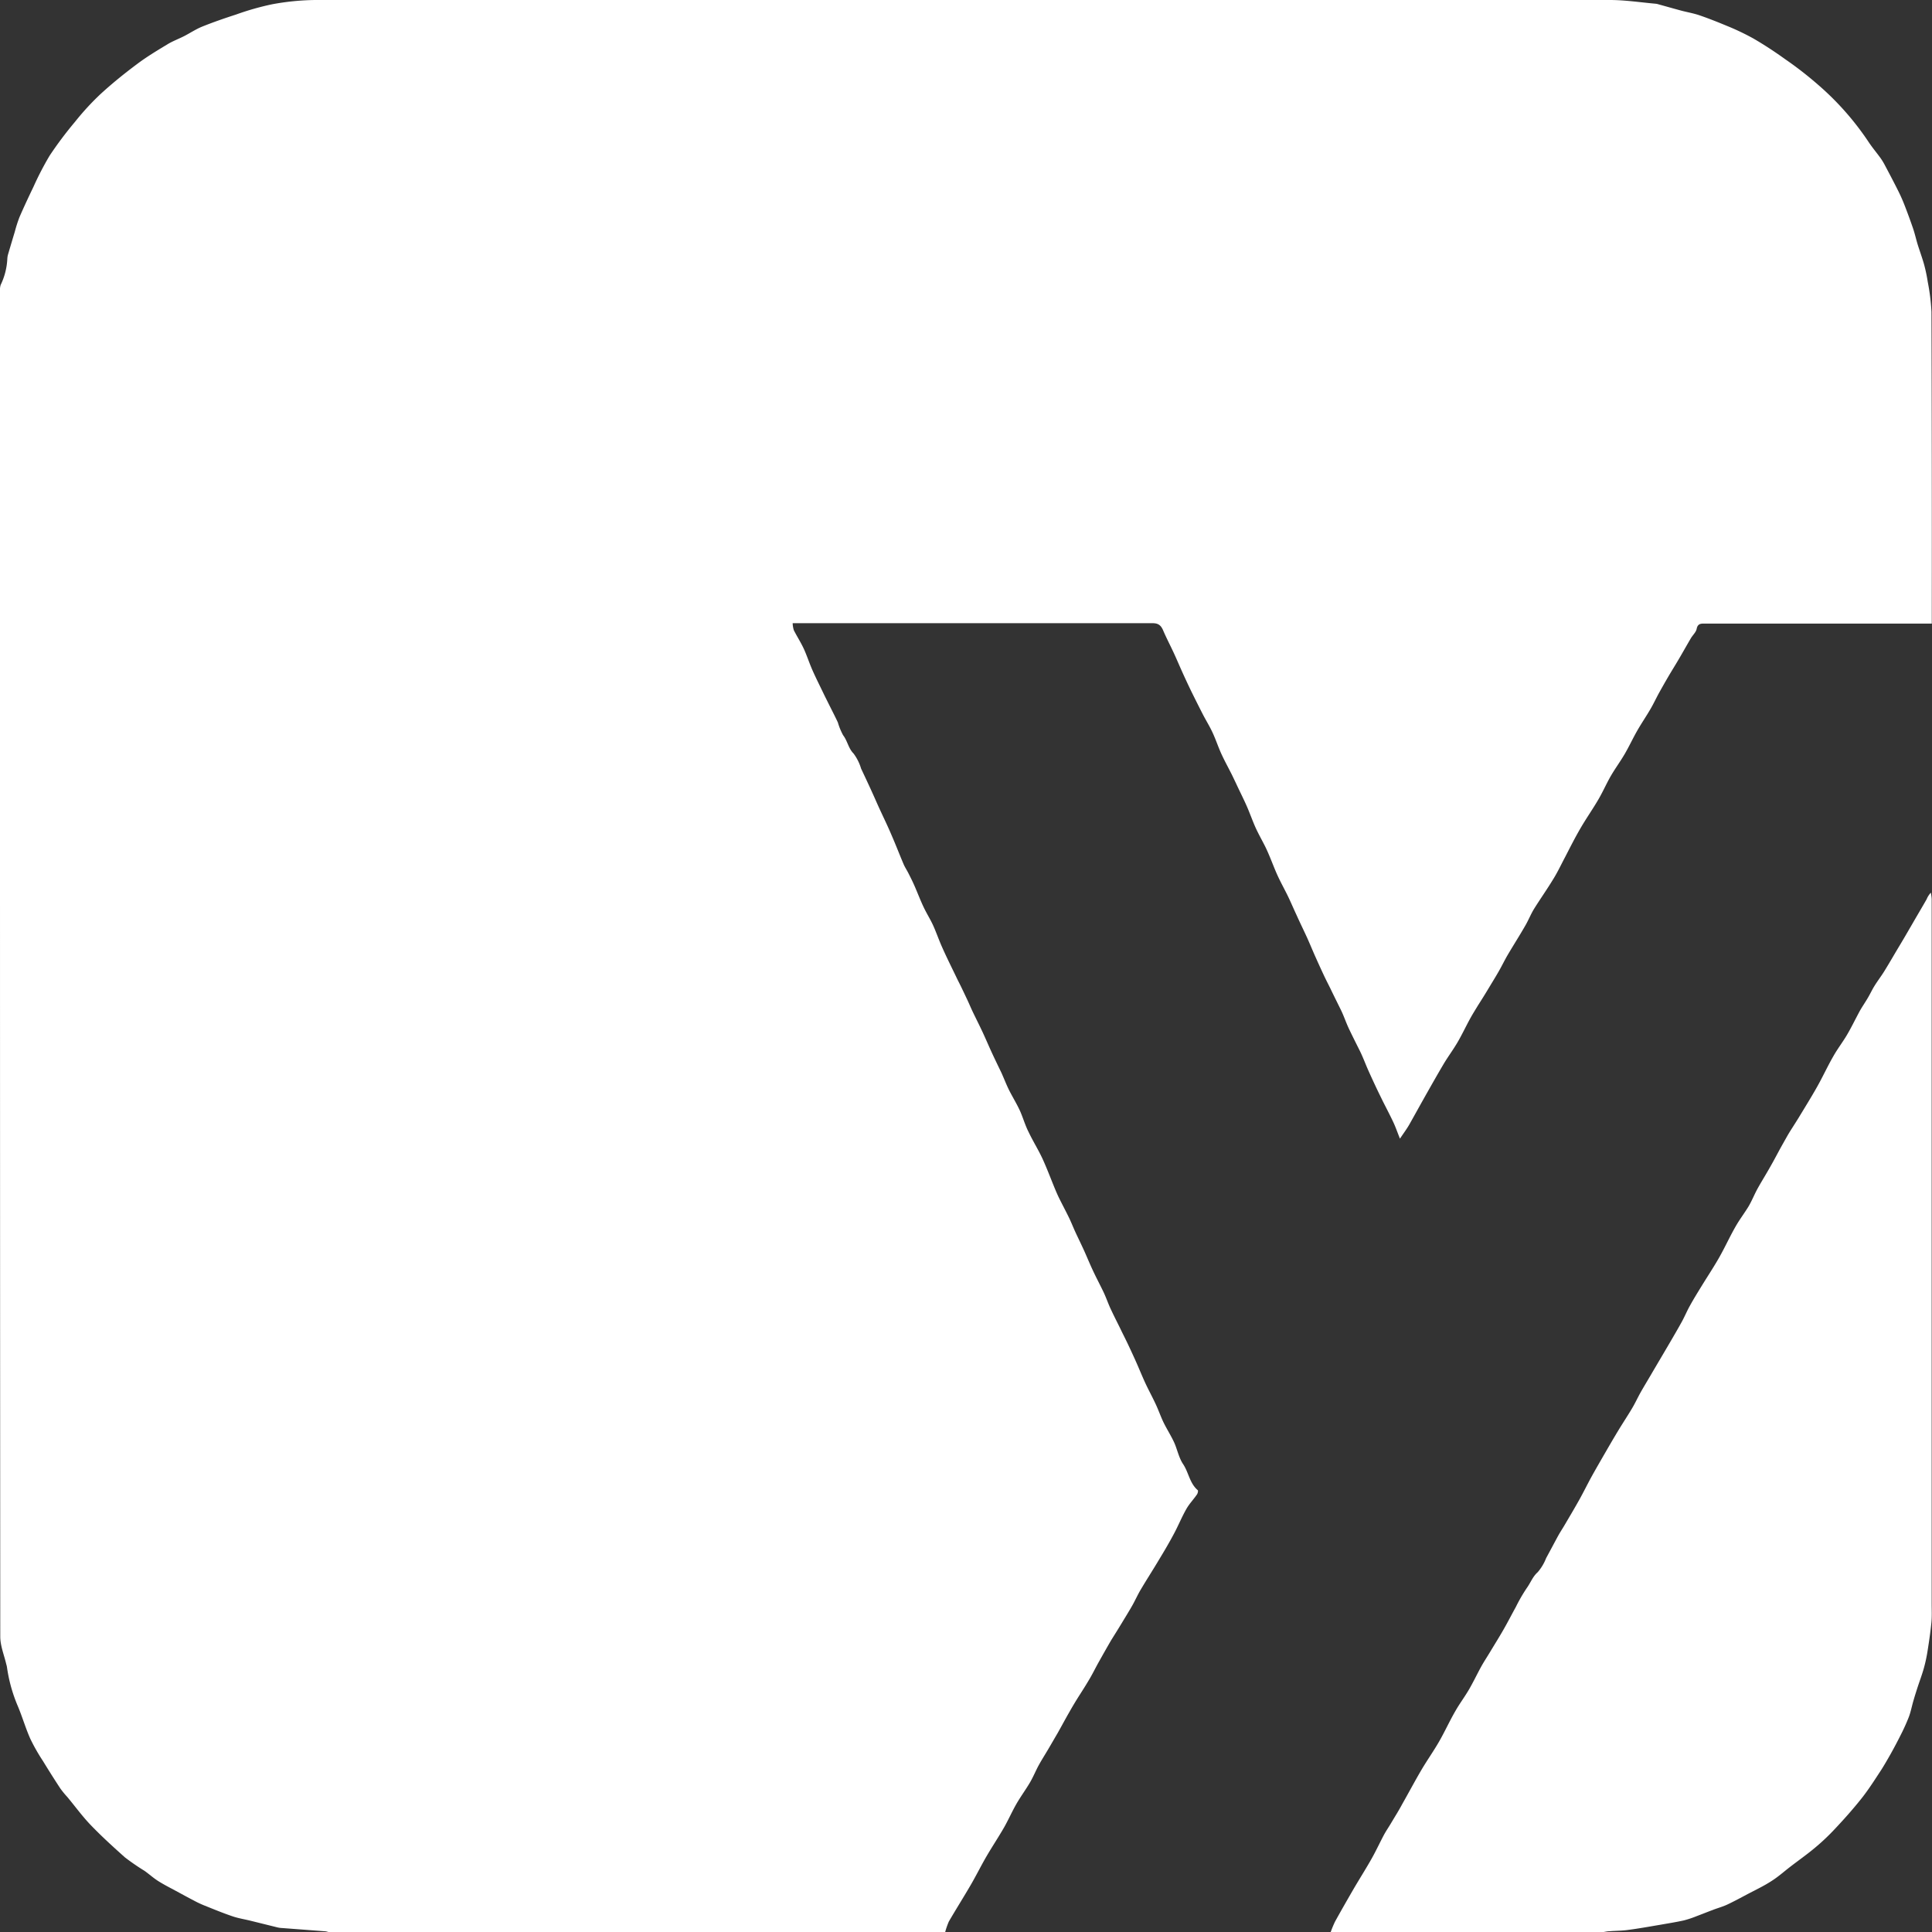 <svg xmlns="http://www.w3.org/2000/svg" viewBox="0 0 369.26 369.28"><rect x="0" y="0" width="369.26" height="369.28" fill="#333333" stroke="none"/><defs><style>.cls-1{fill:#fff;}</style></defs><g id="レイヤー_2" data-name="レイヤー 2"><g id="レイヤー_1-2" data-name="レイヤー 1"><path class="cls-1" d="M180.65,369.28H62.81a3.8,3.8,0,0,0-.58-.15l-8.33-.63a4.6,4.6,0,0,1-.83-.11l-5.17-1.28c-1.17-.29-2.36-.47-3.49-.86-1.83-.62-3.61-1.36-5.41-2.08-.69-.28-1.38-.61-2-.95-1.16-.6-2.3-1.23-3.45-1.85s-2.26-1.18-3.33-1.86c-.9-.57-1.7-1.3-2.57-1.92A44.63,44.63,0,0,1,23.88,355c-2.24-2-4.44-4-6.51-6.15-1.62-1.68-3-3.59-4.51-5.4a17.43,17.43,0,0,1-1.34-1.64c-1.13-1.72-2.22-3.45-3.29-5.2a36.91,36.91,0,0,1-2.39-4.18c-.91-2-1.54-4.2-2.4-6.26a29.31,29.31,0,0,1-2.12-7.61,4.05,4.05,0,0,0-.12-.47C.8,316.35.05,314.58.05,312.8Q0,231.5,0,150.21,0,103,0,55.89a3.91,3.91,0,0,1,.12-1.42,12.88,12.88,0,0,0,1.28-5,3.69,3.69,0,0,1,.13-.82c.43-1.46.86-2.91,1.3-4.36a26.46,26.46,0,0,1,.89-2.78c.84-1.94,1.74-3.86,2.66-5.77a59,59,0,0,1,3.11-6,72.56,72.56,0,0,1,4.85-6.46A50.42,50.42,0,0,1,19.19,18c2.25-2.07,4.65-4,7.09-5.82,1.79-1.34,3.72-2.5,5.64-3.66,1-.63,2.21-1.07,3.3-1.63s2.26-1.34,3.46-1.82c2.12-.85,4.29-1.6,6.46-2.3A52,52,0,0,1,52,.82,47.74,47.74,0,0,1,60.24,0Q183.95,0,307.67,0c2.95,0,5.9.46,8.86.72a2.78,2.78,0,0,1,.46.11c1.46.4,2.92.82,4.38,1.21,1.17.31,2.38.51,3.52.91,1.75.6,3.47,1.29,5.18,2a46.81,46.81,0,0,1,5,2.38c2.11,1.22,4.16,2.57,6.15,4a69.14,69.14,0,0,1,6.21,4.82,54,54,0,0,1,9.72,11c.66,1,1.5,2,2.23,3a11.8,11.8,0,0,1,.88,1.44c.85,1.6,1.7,3.21,2.51,4.83q.64,1.27,1.17,2.61.9,2.3,1.7,4.63c.34,1,.56,2,.86,3,.41,1.32.89,2.61,1.26,3.93a30.68,30.68,0,0,1,.69,3.3,39.87,39.87,0,0,1,.71,5.73q.09,28.44.06,56.88v2.69H326.06c-.78,0-1.56-.14-1.78,1-.12.64-.74,1.18-1.1,1.79-.81,1.37-1.58,2.76-2.39,4.13-.62,1.06-1.28,2.1-1.9,3.16s-1.15,2-1.71,3-1.11,2.19-1.73,3.25c-.82,1.41-1.74,2.75-2.55,4.17s-1.54,3-2.39,4.45-1.8,2.73-2.62,4.14-1.51,3-2.36,4.46c-1.08,1.86-2.32,3.62-3.4,5.47s-2,3.67-2.94,5.5c-.78,1.46-1.49,3-2.35,4.36-1.16,1.92-2.46,3.75-3.65,5.66-.58.95-1,2-1.56,3-1.14,2-2.34,3.87-3.49,5.82-.58,1-1.06,2-1.63,3-.64,1.13-1.33,2.23-2,3.35s-1.31,2.14-2,3.22c-.52.86-1.06,1.71-1.54,2.59-.81,1.48-1.52,3-2.37,4.46s-1.8,2.72-2.64,4.12c-1.23,2.07-2.41,4.17-3.6,6.27-1,1.78-2,3.59-3,5.37-.5.87-1.11,1.68-1.79,2.7-.5-1.25-.82-2.18-1.23-3.07-.63-1.34-1.32-2.66-2-4-.42-.86-.84-1.71-1.25-2.57-.54-1.15-1.08-2.31-1.6-3.48s-1-2.49-1.61-3.71-1.35-2.69-2-4.05-1-2.51-1.61-3.75-1.35-2.72-2-4.08c-.42-.85-.86-1.69-1.26-2.55-.54-1.15-1.07-2.32-1.59-3.48s-1.06-2.48-1.61-3.7c-.66-1.44-1.36-2.86-2-4.29-.56-1.19-1.07-2.41-1.64-3.59s-1.34-2.56-1.94-3.86-1.08-2.61-1.63-3.91c-.26-.62-.53-1.23-.83-1.83-.6-1.19-1.26-2.34-1.81-3.56s-1.09-2.76-1.69-4.12-1.35-2.83-2-4.24c-.29-.6-.57-1.21-.87-1.81-.64-1.27-1.33-2.52-1.93-3.82s-1.05-2.68-1.65-4-1.29-2.4-1.92-3.62q-1.12-2.19-2.21-4.4c-.57-1.18-1.12-2.36-1.66-3.55s-1.08-2.47-1.64-3.69c-.65-1.41-1.37-2.78-2-4.22-.4-1-.85-1.57-2.07-1.57q-33.65,0-67.31,0h-1.51a5,5,0,0,0,.23,1.36c.6,1.18,1.32,2.29,1.88,3.49s1.07,2.77,1.67,4.13,1.37,2.9,2.07,4.35c.29.61.59,1.2.89,1.8.63,1.28,1.3,2.55,1.9,3.84a12.31,12.31,0,0,0,1,2.44c.84,1.08,1,2.5,2,3.5a9.26,9.26,0,0,1,1.44,2.88c1,2.12,2,4.25,2.93,6.37s2,4.23,2.9,6.37c.8,1.83,1.51,3.69,2.29,5.52.26.61.64,1.17.94,1.77.39.77.78,1.54,1.13,2.34.58,1.32,1.09,2.68,1.71,4s1.28,2.33,1.84,3.54,1.09,2.75,1.69,4.1c.88,2,1.82,3.87,2.75,5.8.28.61.6,1.2.89,1.8.41.85.81,1.69,1.21,2.54s.71,1.61,1.09,2.4c.58,1.21,1.19,2.41,1.76,3.62s1.1,2.46,1.66,3.69c.64,1.41,1.32,2.8,2,4.21.55,1.2,1,2.43,1.61,3.61s1.35,2.4,1.93,3.65,1,2.79,1.68,4.12c.81,1.71,1.82,3.32,2.61,5,.86,1.86,1.58,3.79,2.36,5.69.27.65.55,1.31.86,1.94.62,1.26,1.29,2.5,1.9,3.76.43.89.79,1.81,1.2,2.71.55,1.19,1.13,2.36,1.67,3.55s1.06,2.47,1.63,3.69c.63,1.37,1.34,2.7,2,4.06s1,2.5,1.61,3.73c.64,1.38,1.35,2.72,2,4.09.42.85.85,1.69,1.25,2.55.54,1.15,1.08,2.31,1.59,3.47s1.05,2.48,1.61,3.7,1.36,2.69,2,4.06,1,2.51,1.61,3.72,1.36,2.39,1.93,3.63.89,2.92,1.7,4.12c1.07,1.59,1.25,3.67,2.81,5,.11.09,0,.63-.18.85-.64.93-1.45,1.76-2,2.74-.87,1.52-1.53,3.16-2.36,4.71-.91,1.71-1.89,3.38-2.88,5-1.13,1.91-2.34,3.77-3.47,5.68-.6,1-1.07,2.08-1.65,3.1s-1.33,2.23-2,3.34-1.32,2.14-2,3.23c-.78,1.34-1.55,2.7-2.31,4.06-.57,1-1.09,2.07-1.67,3.08s-1.31,2.17-2,3.25-1.37,2.2-2,3.32c-.78,1.35-1.51,2.73-2.28,4.09-.59,1-1.2,2.07-1.81,3.1s-1.23,2-1.78,3-1.05,2.23-1.67,3.29c-.83,1.41-1.8,2.72-2.61,4.13s-1.51,3-2.35,4.48c-1.11,1.93-2.35,3.78-3.46,5.7-1,1.74-1.9,3.55-2.91,5.29-1.37,2.35-2.82,4.65-4.19,7A14.16,14.16,0,0,0,180.65,369.28Z"/><path class="cls-1" d="M254.33,369.28a20.36,20.36,0,0,1,.83-2c1.17-2.12,2.37-4.21,3.58-6.3,1.12-1.91,2.31-3.78,3.4-5.71.85-1.5,1.57-3.07,2.38-4.59.45-.83,1-1.61,1.46-2.41.68-1.14,1.39-2.26,2-3.41,1.24-2.18,2.41-4.39,3.67-6.54,1.09-1.85,2.34-3.61,3.41-5.47s2-3.92,3.11-5.83c.8-1.41,1.79-2.72,2.61-4.13s1.57-3,2.38-4.46c.51-.91,1.09-1.78,1.63-2.68.86-1.43,1.75-2.85,2.58-4.3s1.56-2.88,2.35-4.31a30.64,30.64,0,0,1,2.11-3.65c.72-1,1.1-2.14,2.07-3a9.2,9.2,0,0,0,1.61-2.69c.78-1.43,1.54-2.88,2.32-4.31.4-.72.86-1.4,1.27-2.11.94-1.6,1.89-3.19,2.79-4.81.82-1.47,1.56-3,2.37-4.46s1.51-2.66,2.28-4c.91-1.57,1.82-3.15,2.76-4.7s1.75-2.75,2.58-4.15c.61-1,1.11-2.11,1.69-3.14s1.25-2.13,1.87-3.19,1.14-1.94,1.71-2.91q1.31-2.21,2.59-4.41c.58-1,1.16-2,1.71-3s1-2.1,1.58-3.12c.66-1.2,1.39-2.38,2.11-3.55,1.14-1.87,2.36-3.69,3.44-5.59s2-3.93,3.09-5.84c.78-1.39,1.76-2.66,2.57-4,.62-1.07,1.08-2.24,1.68-3.33.77-1.39,1.62-2.74,2.4-4.13.67-1.16,1.29-2.35,1.93-3.53.49-.88,1-1.78,1.49-2.65.67-1.11,1.39-2.19,2.07-3.3,1.17-1.94,2.37-3.86,3.48-5.83s2-3.93,3.1-5.84c.78-1.39,1.76-2.66,2.56-4s1.61-3,2.44-4.55c.5-.91,1.1-1.76,1.62-2.65s.8-1.54,1.26-2.27c.57-.93,1.24-1.79,1.82-2.72s1.3-2.15,1.94-3.24,1.3-2.17,1.94-3.26l1.64-2.82c.87-1.51,1.76-3,2.62-4.51a4.19,4.19,0,0,1,.81-1.27,8.63,8.63,0,0,1,.16,1.23c0,4.92,0,9.83,0,14.75q0,60,0,120c0,1.16.06,2.33-.05,3.48-.17,1.79-.44,3.58-.72,5.36a29.08,29.08,0,0,1-.7,3.31c-.35,1.28-.83,2.53-1.24,3.79-.27.84-.54,1.68-.78,2.53-.3,1-.5,2.11-.88,3.11a38.11,38.11,0,0,1-1.59,3.51c-.6,1.2-1.23,2.38-1.88,3.55-.57,1-1.14,2-1.77,3-1.19,1.81-2.35,3.65-3.68,5.35-1.65,2.09-3.42,4.08-5.23,6a41.65,41.65,0,0,1-3.8,3.59c-1.53,1.28-3.17,2.43-4.75,3.65-1.17.9-2.28,1.9-3.52,2.68-1.53,1-3.17,1.76-4.77,2.61-1.24.66-2.48,1.33-3.76,1.93-.82.38-1.7.62-2.55.94-1.07.4-2.13.83-3.2,1.23a20,20,0,0,1-2.48.83c-1.48.33-3,.57-4.48.83-2.08.35-4.16.73-6.25,1-1.14.16-2.31.15-3.46.24-.43,0-.86.11-1.29.17Z"/></g></g></svg>